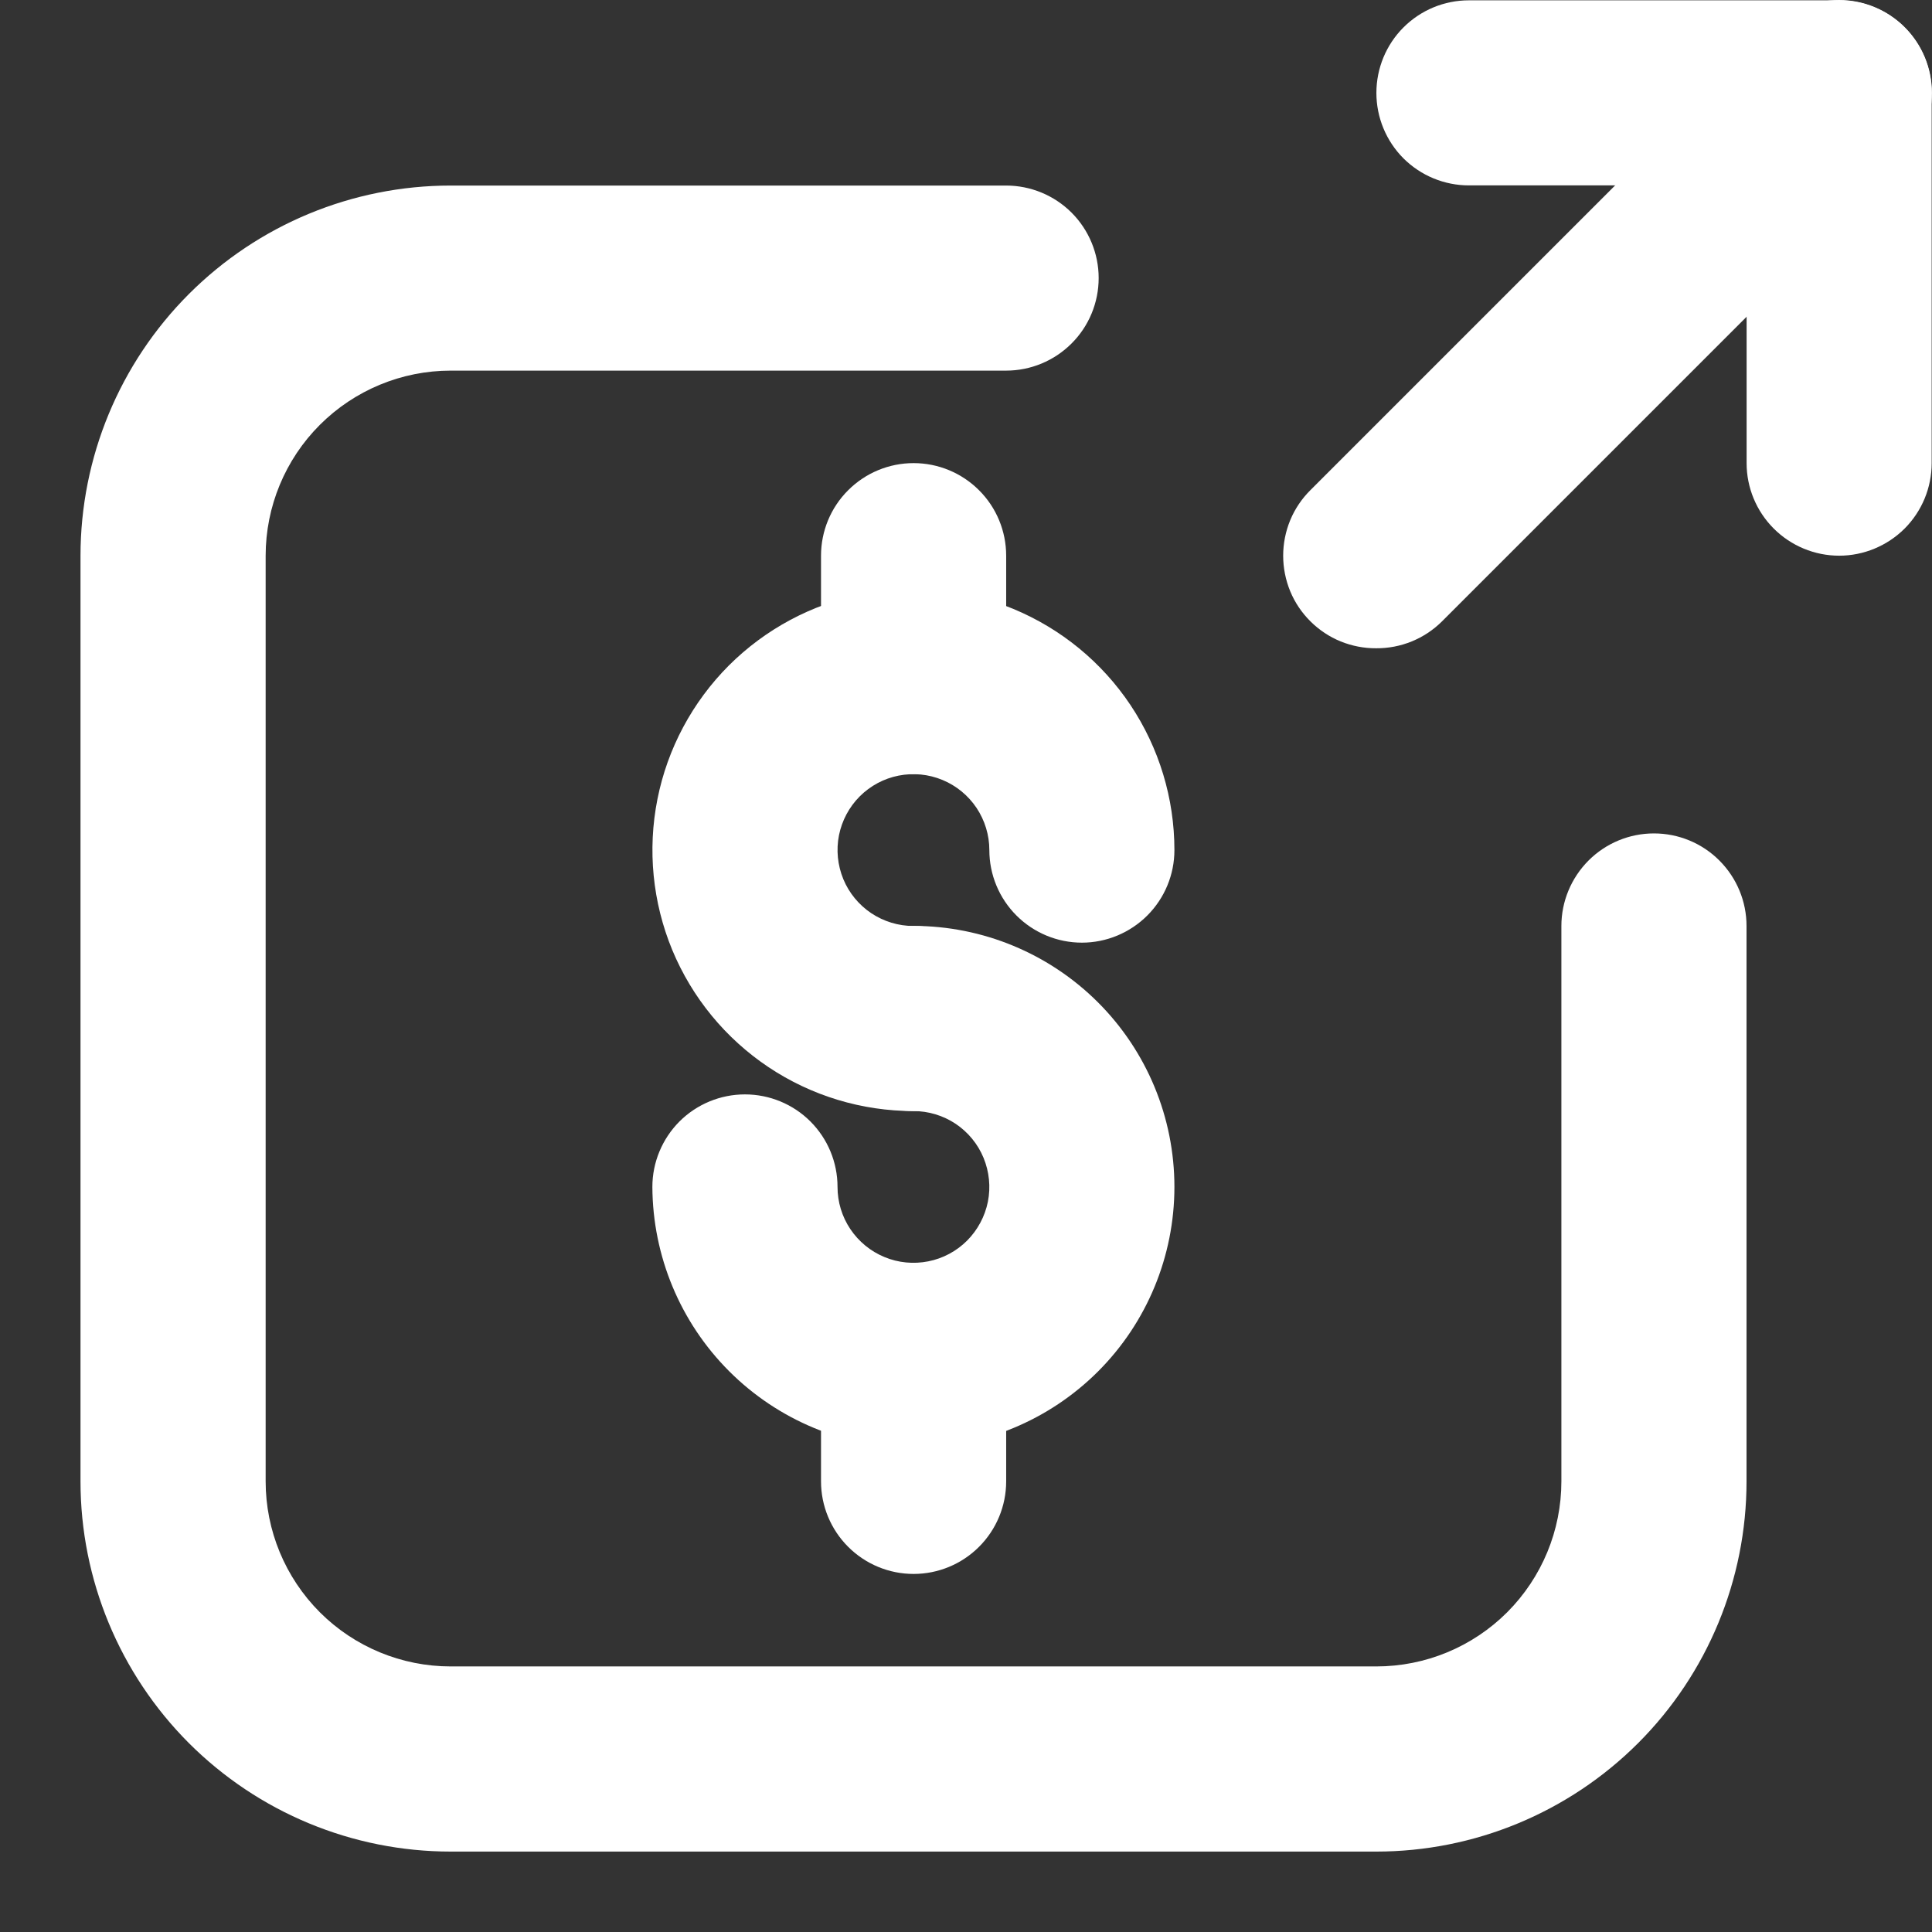 <svg width="24" height="24" viewBox="0 0 24 24" fill="none" xmlns="http://www.w3.org/2000/svg">
<rect x="0" y="0" width="24" height="24" fill="#333333" stroke="none"/>
<g clip-path="url(#clip0_715_33728)">
<path d="M17.097 23.001H5.599C4.379 23.001 3.21 22.516 2.347 21.654C1.485 20.791 1 19.621 1 18.402V6.904C1 5.684 1.485 4.514 2.347 3.652C3.21 2.789 4.379 2.305 5.599 2.305H12.498C12.803 2.305 13.095 2.426 13.311 2.641C13.527 2.857 13.648 3.15 13.648 3.454C13.648 3.759 13.527 4.052 13.311 4.267C13.095 4.483 12.803 4.604 12.498 4.604H5.599C4.989 4.604 4.404 4.847 3.973 5.278C3.542 5.709 3.3 6.294 3.3 6.904V18.402C3.3 19.012 3.542 19.596 3.973 20.028C4.404 20.459 4.989 20.701 5.599 20.701H17.097C17.707 20.701 18.292 20.459 18.723 20.028C19.154 19.596 19.396 19.012 19.396 18.402V11.503C19.396 11.198 19.518 10.906 19.733 10.69C19.949 10.474 20.241 10.353 20.546 10.353C20.851 10.353 21.144 10.474 21.359 10.69C21.575 10.906 21.696 11.198 21.696 11.503V18.402C21.696 19.621 21.212 20.791 20.349 21.654C19.486 22.516 18.317 23.001 17.097 23.001Z" fill="white"/>
<path d="M11.347 13.802C10.706 13.802 10.079 13.612 9.546 13.256C9.012 12.899 8.597 12.393 8.351 11.801C8.106 11.208 8.042 10.556 8.167 9.927C8.292 9.298 8.601 8.721 9.054 8.267C9.508 7.814 10.085 7.505 10.714 7.38C11.343 7.255 11.995 7.319 12.588 7.564C13.18 7.81 13.687 8.225 14.043 8.758C14.399 9.292 14.589 9.918 14.589 10.56C14.589 10.865 14.468 11.157 14.252 11.373C14.037 11.588 13.744 11.71 13.44 11.71C13.134 11.71 12.842 11.588 12.627 11.373C12.411 11.157 12.29 10.865 12.29 10.56C12.29 10.373 12.234 10.191 12.131 10.036C12.027 9.881 11.88 9.76 11.708 9.689C11.535 9.617 11.346 9.599 11.163 9.635C10.98 9.671 10.812 9.761 10.68 9.893C10.548 10.025 10.459 10.193 10.422 10.376C10.386 10.559 10.405 10.748 10.476 10.921C10.547 11.093 10.668 11.24 10.823 11.344C10.978 11.447 11.16 11.503 11.347 11.503C11.652 11.503 11.944 11.624 12.16 11.839C12.376 12.055 12.497 12.347 12.497 12.652C12.497 12.957 12.376 13.25 12.16 13.465C11.944 13.681 11.652 13.802 11.347 13.802Z" fill="white"/>
<path d="M11.347 17.987C10.488 17.984 9.665 17.641 9.058 17.034C8.45 16.426 8.108 15.603 8.104 14.744C8.104 14.439 8.226 14.147 8.441 13.931C8.657 13.716 8.949 13.595 9.254 13.595C9.559 13.595 9.852 13.716 10.067 13.931C10.283 14.147 10.404 14.439 10.404 14.744C10.404 14.931 10.459 15.113 10.563 15.268C10.667 15.423 10.814 15.544 10.986 15.615C11.158 15.687 11.348 15.705 11.531 15.669C11.714 15.633 11.882 15.543 12.014 15.411C12.145 15.279 12.235 15.111 12.272 14.928C12.308 14.745 12.289 14.556 12.218 14.383C12.147 14.211 12.026 14.064 11.871 13.96C11.716 13.857 11.533 13.802 11.347 13.802C11.042 13.802 10.749 13.68 10.534 13.465C10.318 13.249 10.197 12.957 10.197 12.652C10.197 12.347 10.318 12.054 10.534 11.839C10.749 11.623 11.042 11.502 11.347 11.502C12.207 11.502 13.031 11.844 13.64 12.452C14.248 13.06 14.589 13.884 14.589 14.744C14.589 15.604 14.248 16.429 13.64 17.037C13.031 17.645 12.207 17.987 11.347 17.987Z" fill="white"/>
<path d="M11.349 9.616C11.044 9.616 10.752 9.495 10.536 9.279C10.32 9.064 10.199 8.771 10.199 8.466V6.903C10.199 6.598 10.32 6.305 10.536 6.09C10.752 5.874 11.044 5.753 11.349 5.753C11.654 5.753 11.946 5.874 12.162 6.09C12.378 6.305 12.499 6.598 12.499 6.903V8.466C12.499 8.771 12.378 9.064 12.162 9.279C11.946 9.495 11.654 9.616 11.349 9.616Z" fill="white"/>
<path d="M11.349 19.552C11.044 19.552 10.752 19.431 10.536 19.215C10.32 18.999 10.199 18.707 10.199 18.402V16.838C10.199 16.533 10.32 16.241 10.536 16.025C10.752 15.81 11.044 15.688 11.349 15.688C11.654 15.688 11.946 15.81 12.162 16.025C12.378 16.241 12.499 16.533 12.499 16.838V18.402C12.499 18.707 12.378 18.999 12.162 19.215C11.946 19.431 11.654 19.552 11.349 19.552Z" fill="white"/>
<path d="M22.847 6.903C22.542 6.903 22.249 6.781 22.034 6.566C21.818 6.35 21.697 6.058 21.697 5.753V2.303H18.247C17.942 2.303 17.65 2.182 17.434 1.967C17.219 1.751 17.098 1.459 17.098 1.154C17.098 0.849 17.219 0.556 17.434 0.341C17.65 0.125 17.942 0.004 18.247 0.004H22.847C23.151 0.004 23.444 0.125 23.66 0.341C23.875 0.556 23.996 0.849 23.996 1.154V5.753C23.996 6.058 23.875 6.35 23.66 6.566C23.444 6.781 23.151 6.903 22.847 6.903Z" fill="white"/>
<path d="M17.096 8.053C16.945 8.054 16.795 8.025 16.654 7.968C16.514 7.911 16.387 7.826 16.28 7.72C16.172 7.613 16.086 7.486 16.028 7.346C15.97 7.205 15.94 7.055 15.94 6.903C15.94 6.752 15.97 6.601 16.028 6.461C16.086 6.321 16.172 6.194 16.28 6.087L22.029 0.338C22.245 0.122 22.539 0 22.845 0C23.151 0 23.445 0.122 23.661 0.338C23.878 0.555 23.999 0.848 23.999 1.154C23.999 1.461 23.878 1.754 23.661 1.971L17.912 7.72C17.805 7.826 17.677 7.911 17.537 7.968C17.397 8.025 17.247 8.054 17.096 8.053Z" fill="white"/>
</g>
<defs>
<clipPath id="clip0_715_33728">
<rect width="24" height="24" fill="white"/>
</clipPath>
</defs>
</svg>
